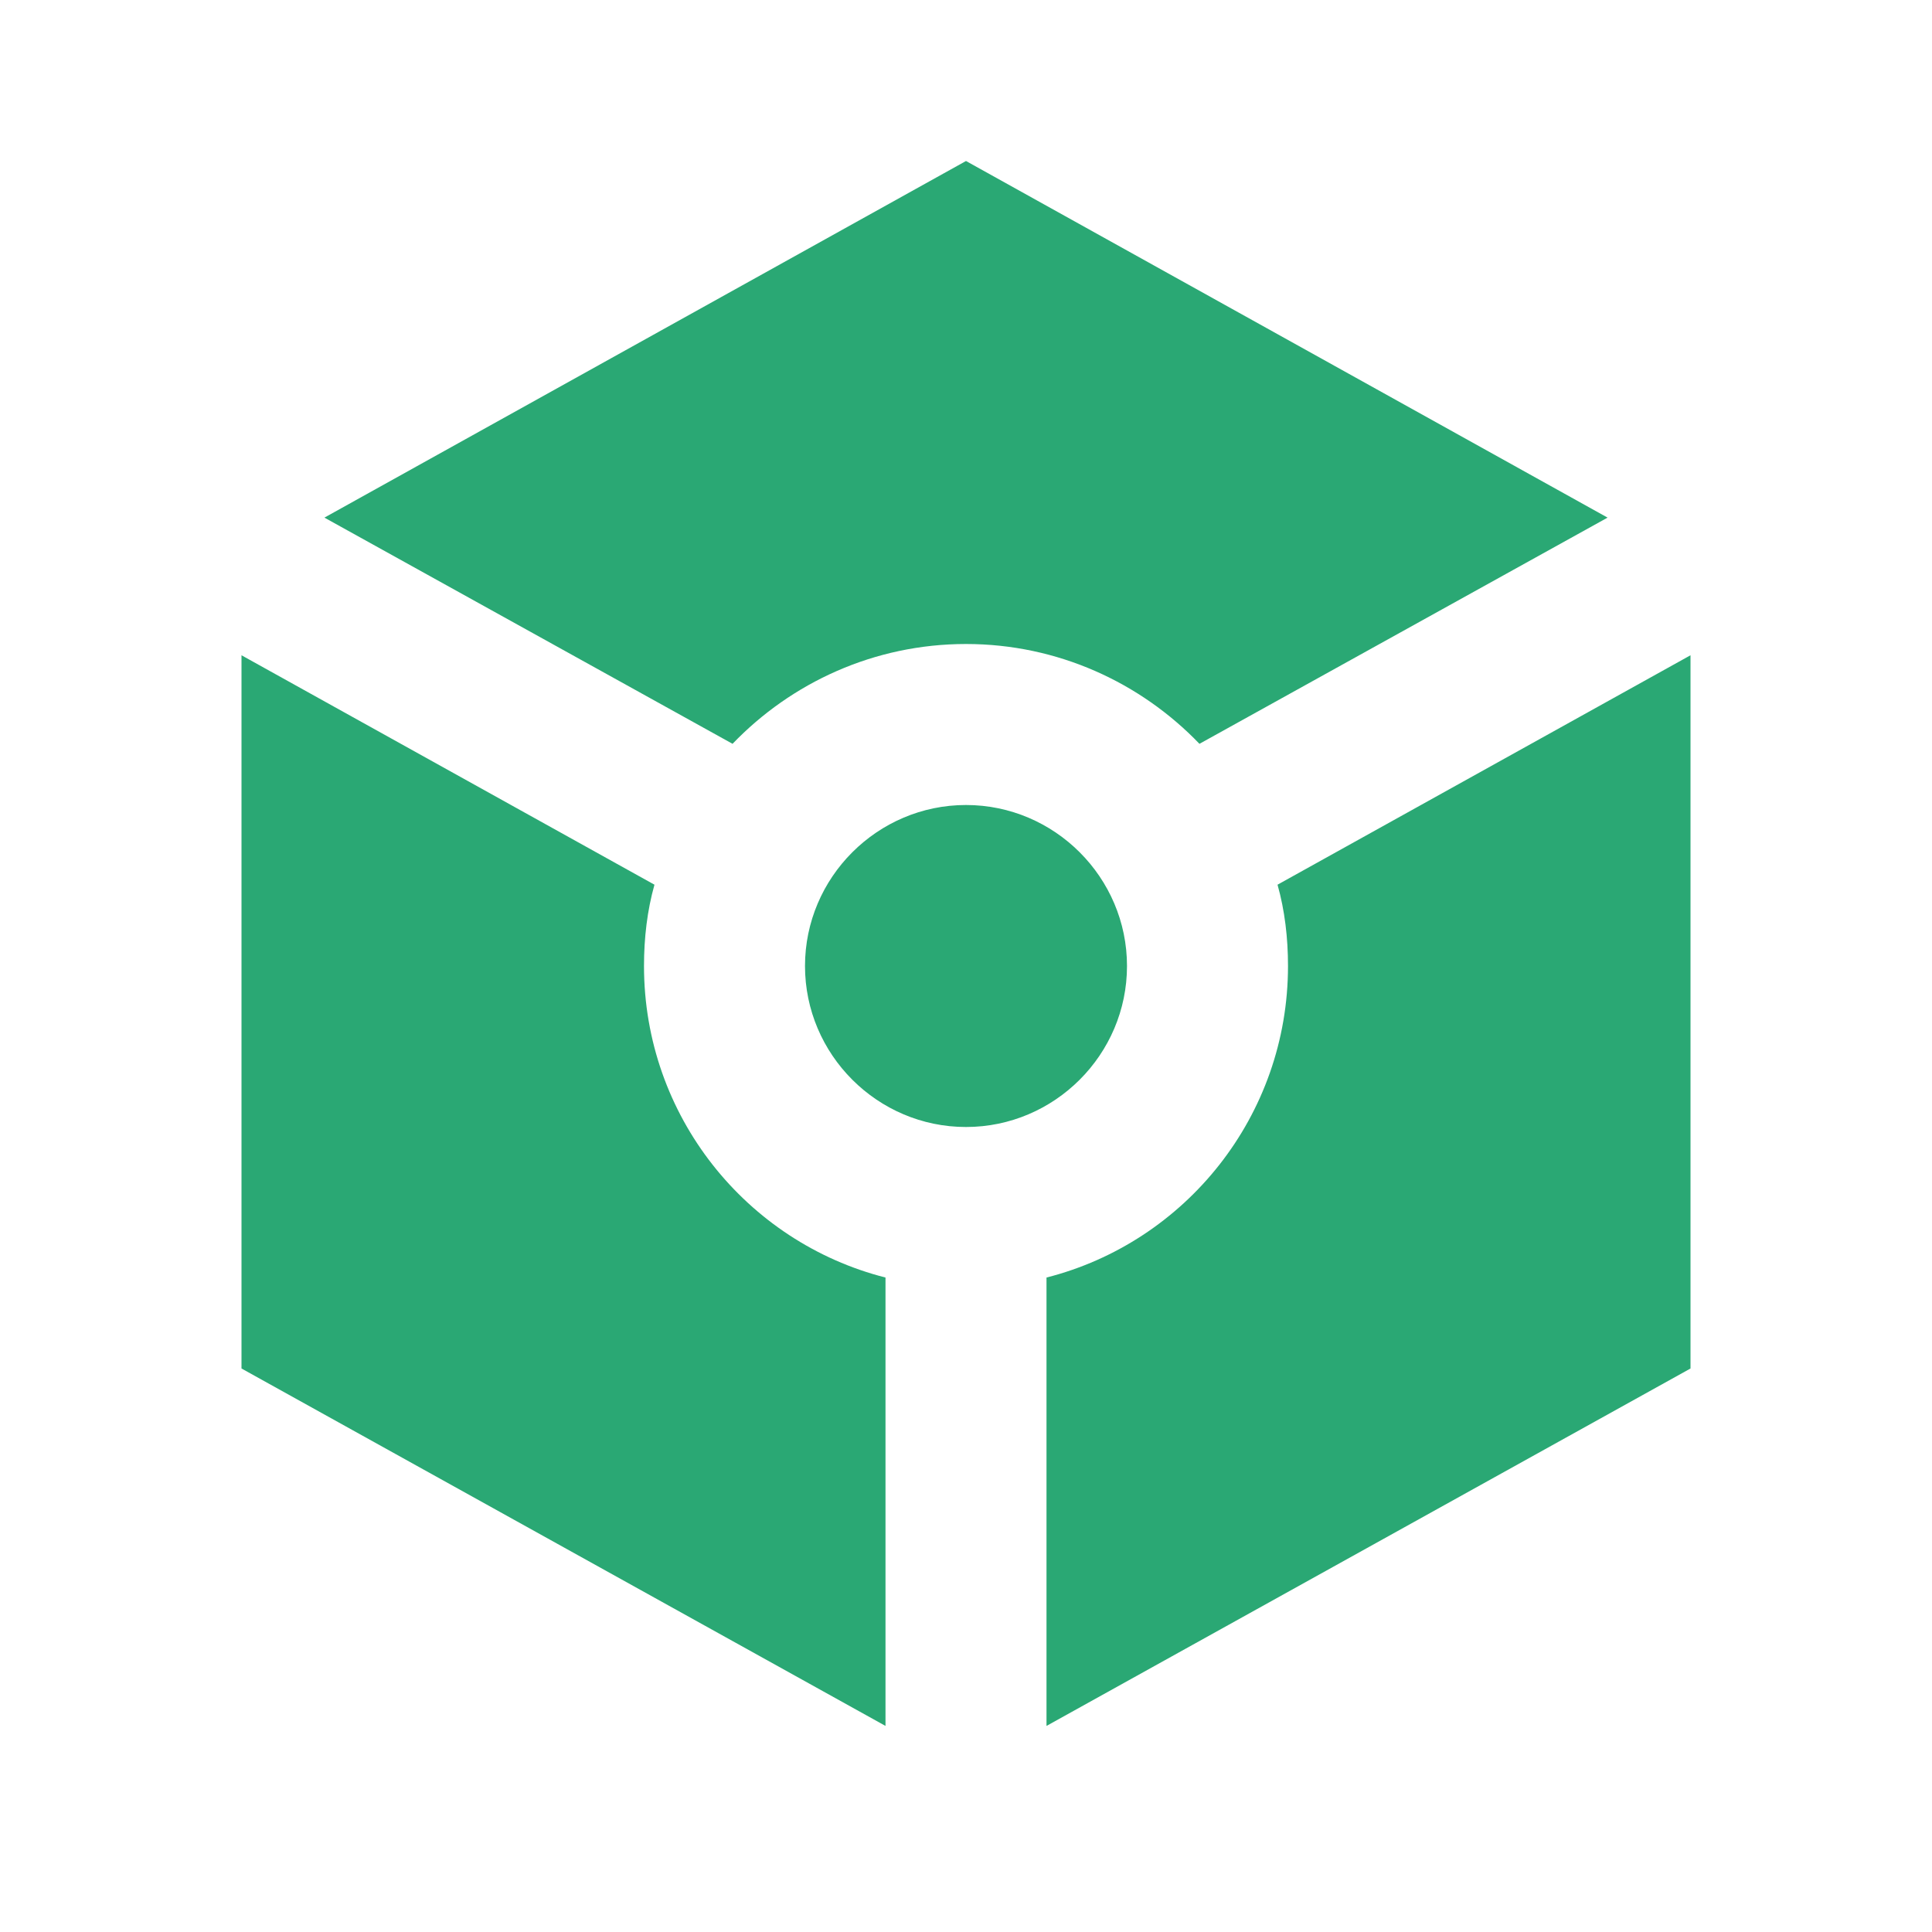 <svg width="36" height="36" viewBox="0 0 36 36" fill="none" xmlns="http://www.w3.org/2000/svg">
<g clip-path="url(#clip0_2150_2254)">
<path d="M29.955 9.645L18 3L6.045 9.645L13.65 13.86C14.745 12.72 16.29 12 18 12C19.71 12 21.255 12.72 22.35 13.86L29.955 9.645ZM15 18C15 16.35 16.35 15 18 15C19.65 15 21 16.35 21 18C21 19.65 19.65 21 18 21C16.35 21 15 19.65 15 18ZM16.5 32.16L4.5 25.5V12.21L12.195 16.485C12.06 16.965 12 17.475 12 18C12 20.79 13.905 23.145 16.5 23.805V32.16ZM19.5 32.16V23.805C22.095 23.145 24 20.79 24 18C24 17.475 23.94 16.965 23.805 16.485L31.5 12.21V25.5L19.5 32.16Z" fill="#2AA874"/>
</g>
<defs>
<clipPath id="clip0_2150_2254">
<rect width="36" height="36" fill="white"/>
</clipPath>
</defs>
</svg>
